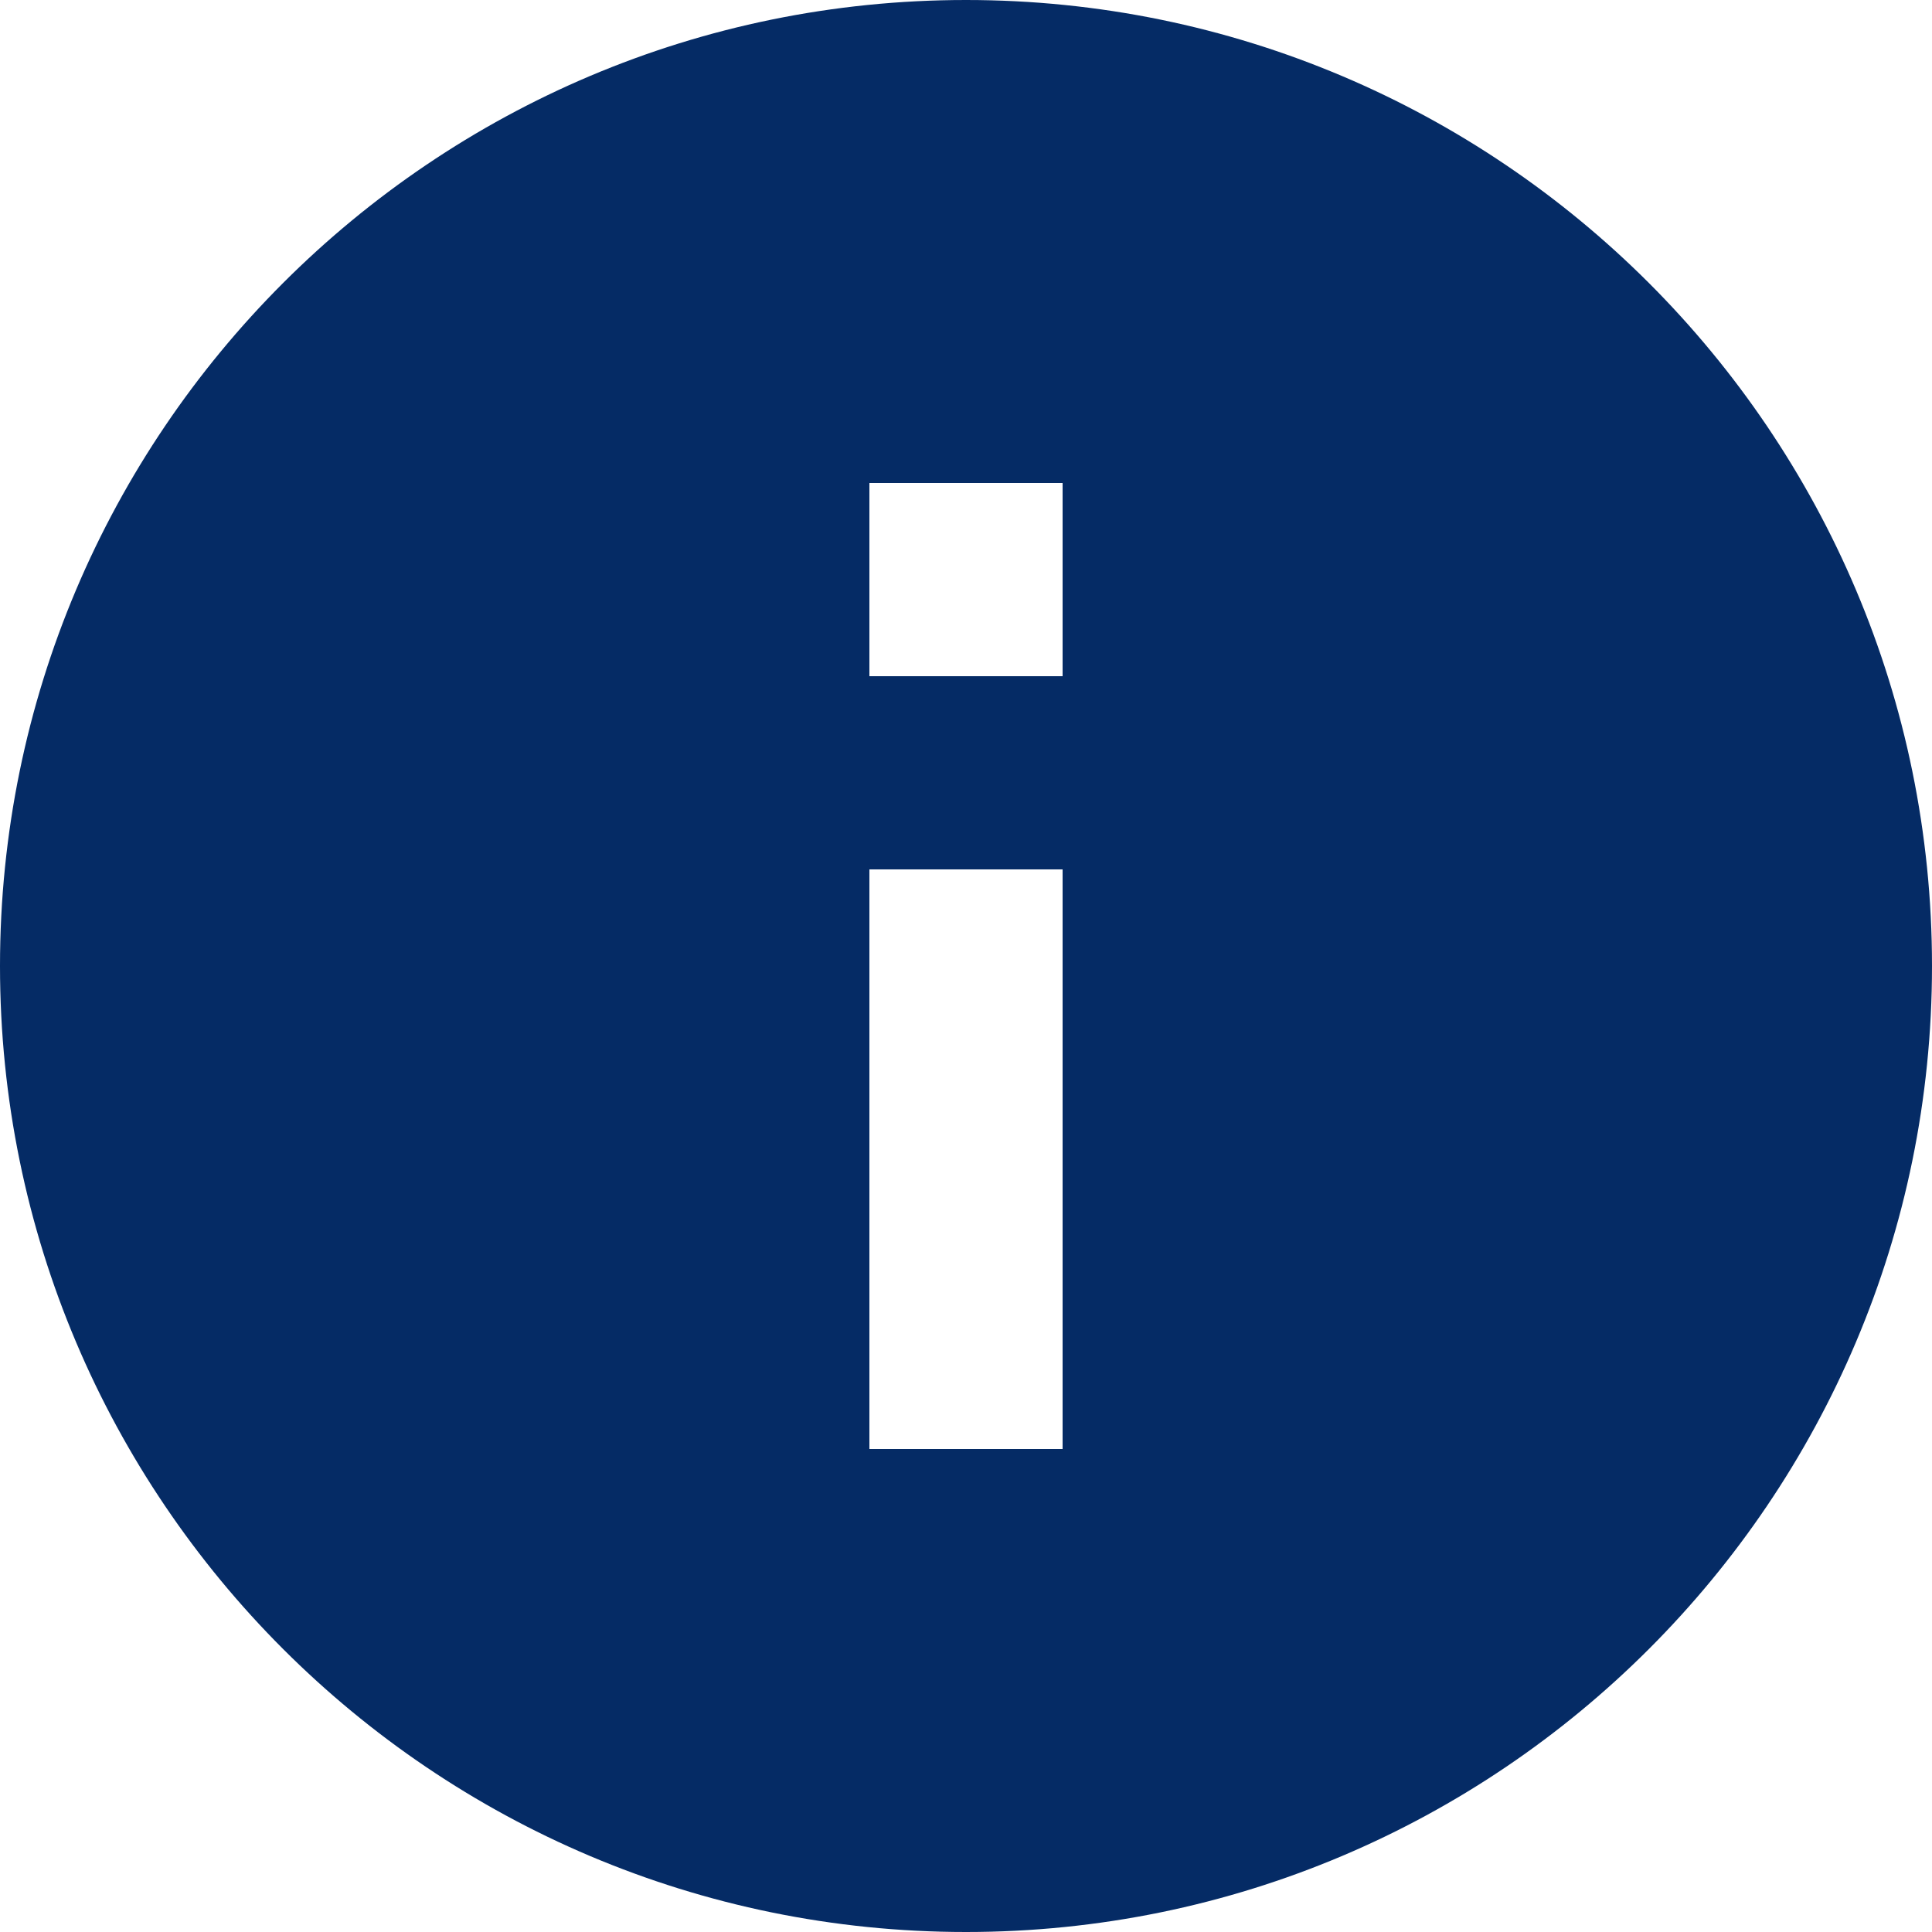 <svg xmlns="http://www.w3.org/2000/svg" fill="none" viewBox="0 0 32 32"><path fill="#052B65" d="M16 0C7.168 0 0 7.168 0 16s7.168 16 16 16 16-7.168 16-16S24.832 0 16 0Zm1.6 24h-3.2v-9.6h3.2V24Zm0-12.8h-3.2V8h3.2v3.2Z"/></svg>